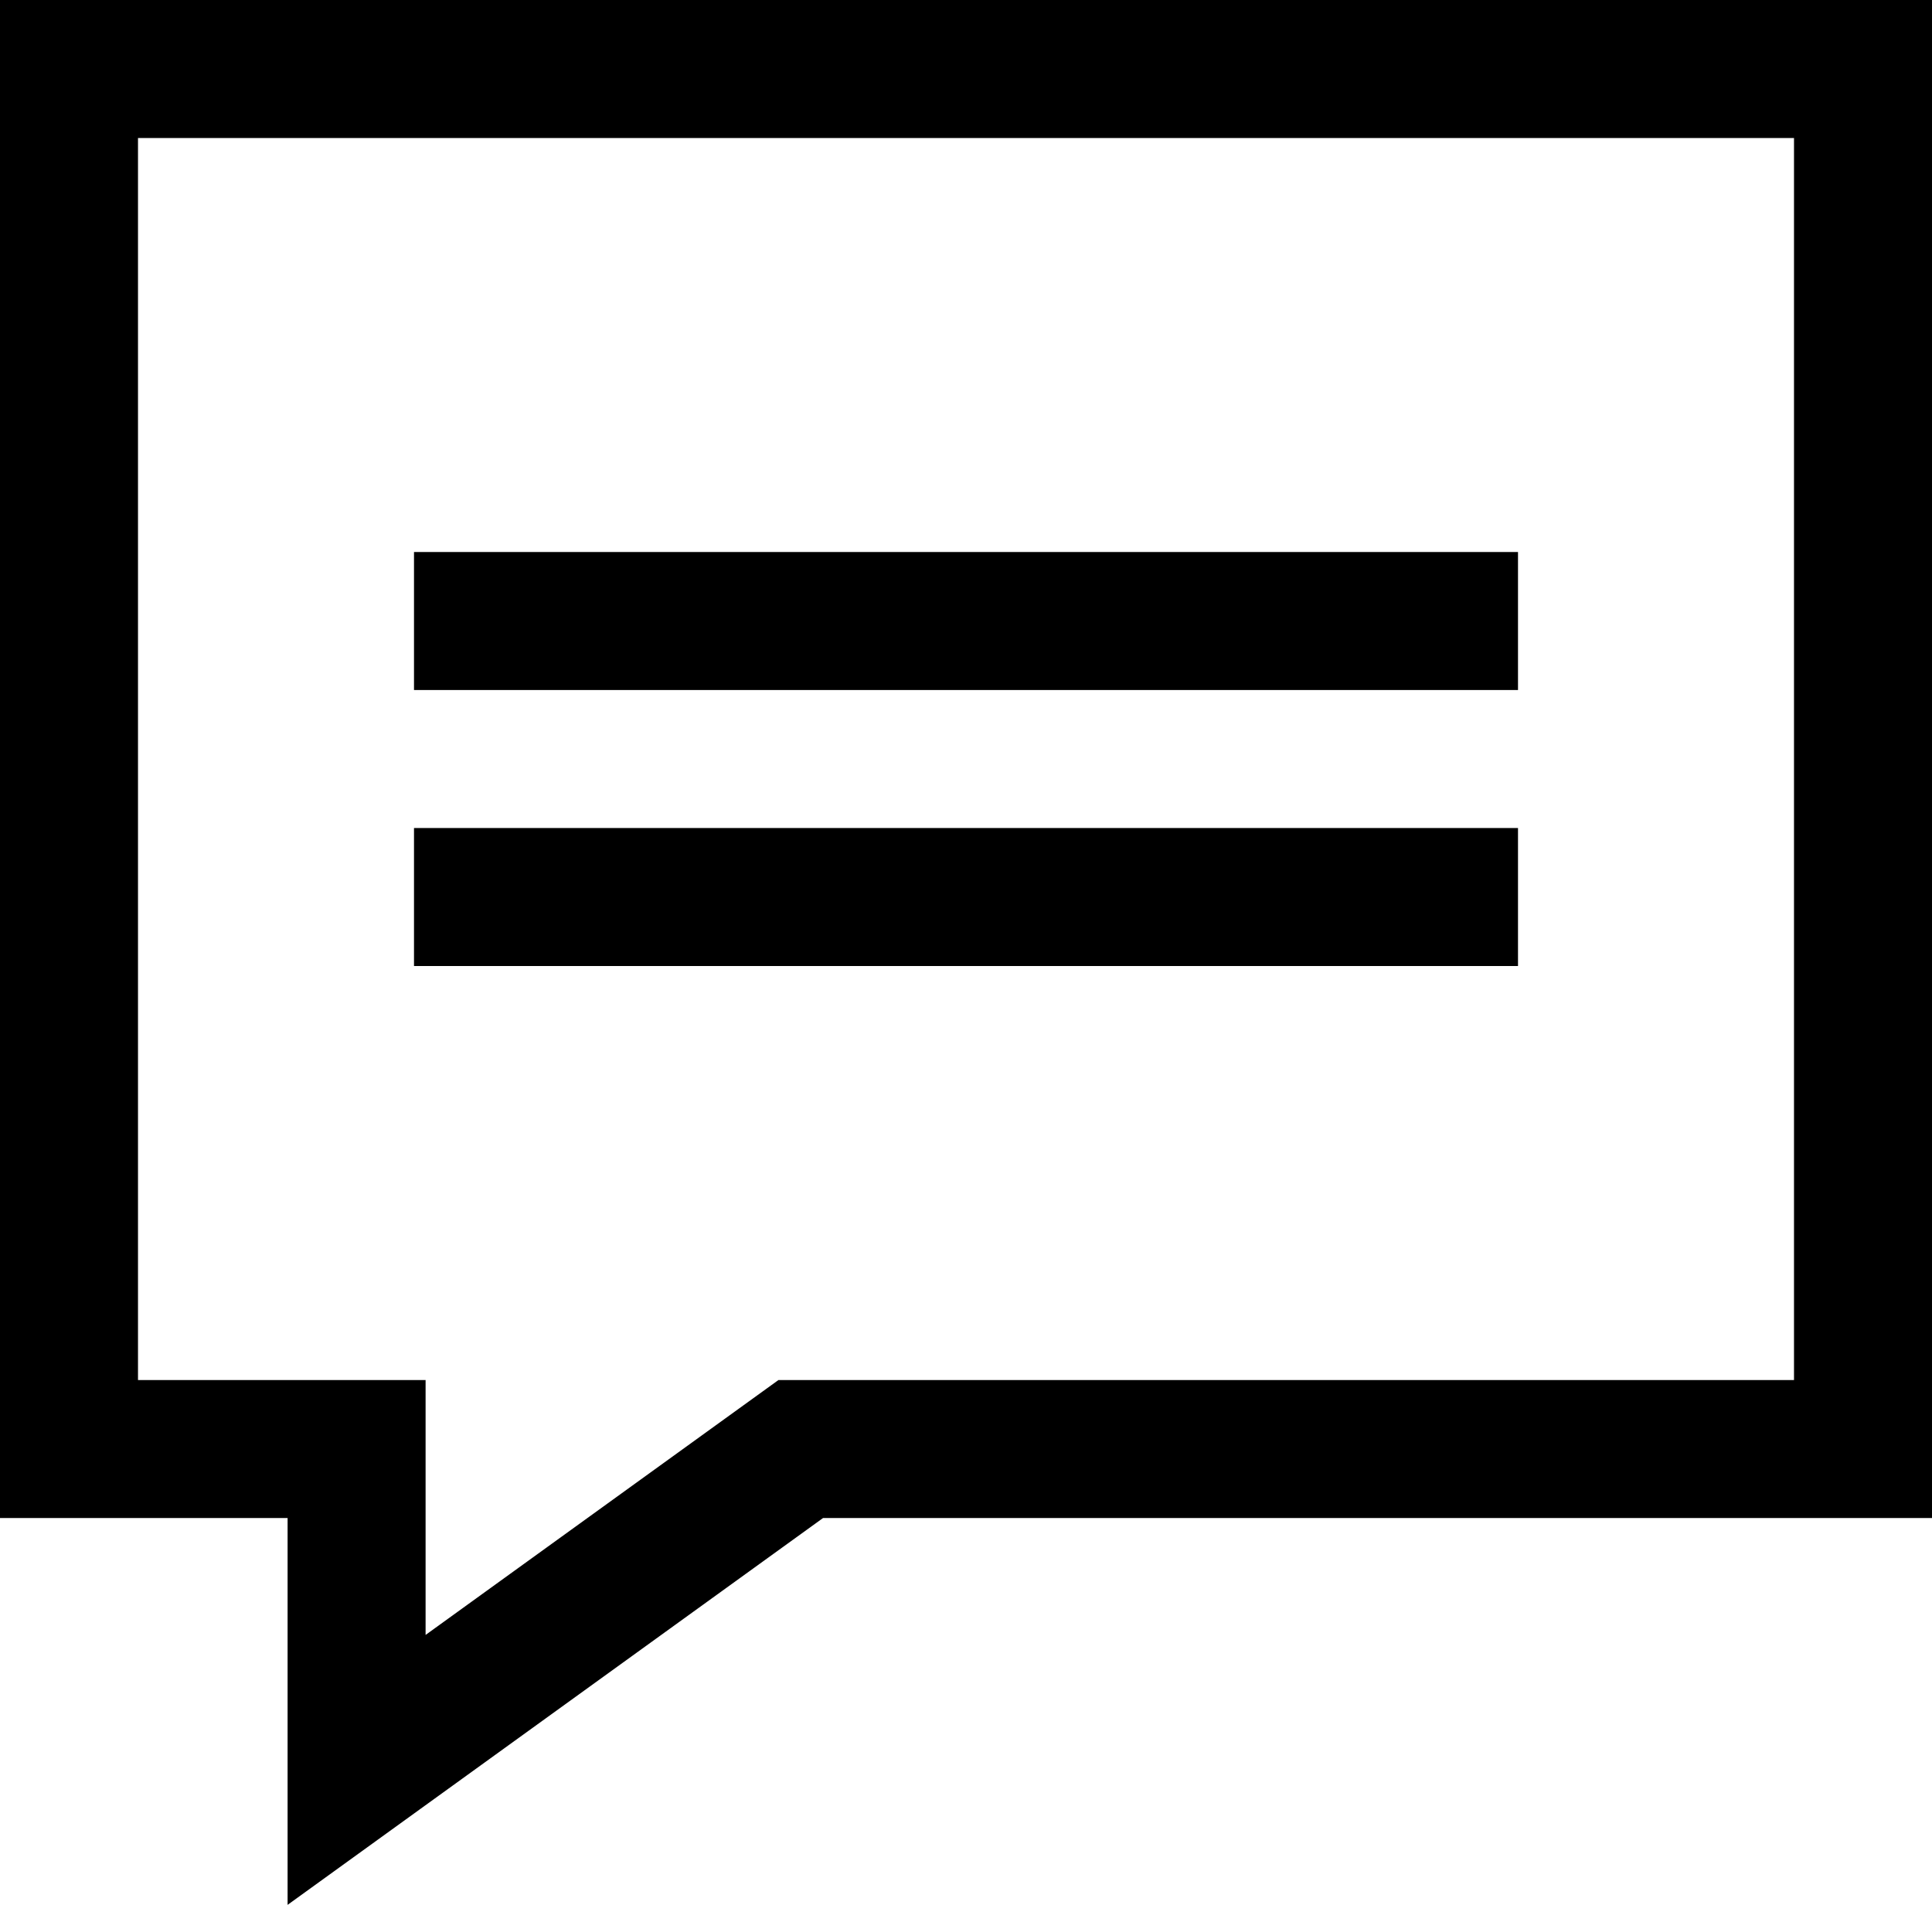 <?xml version="1.0" encoding="utf-8"?>
<svg xmlns="http://www.w3.org/2000/svg" width="14" height="13.803" viewBox="0 0 14 13.803">
  <g id="Icon_-_Live_Chat" data-name="Icon - Live Chat" transform="translate(-256 17001)">
    <g id="Path_8594" data-name="Path 8594" transform="translate(256 -17001)" fill="none">
      <path d="M0,0H14V11H5.964l-3.88,2.8V11H0Z" stroke="none"/>
      <path d="M 1 1 L 1 10 L 3.084 10 L 3.084 11.847 L 5.641 10 L 13 10 L 13 1 L 1 1 M 0 -2.86102294921875e-06 L 14 -2.86102294921875e-06 L 14 11 L 5.964 11 L 2.084 13.803 L 2.084 11 L 0 11 L 0 -2.86102294921875e-06 Z" stroke="none" fill="#000"/>
    </g>
    <line id="Line_333" data-name="Line 333" x2="8" transform="translate(259 -16996.5)" fill="none" stroke="#000" stroke-width="1"/>
    <line id="Line_334" data-name="Line 334" x2="8" transform="translate(259 -16994.5)" fill="none" stroke="#000" stroke-width="1"/>
  </g>
</svg>
